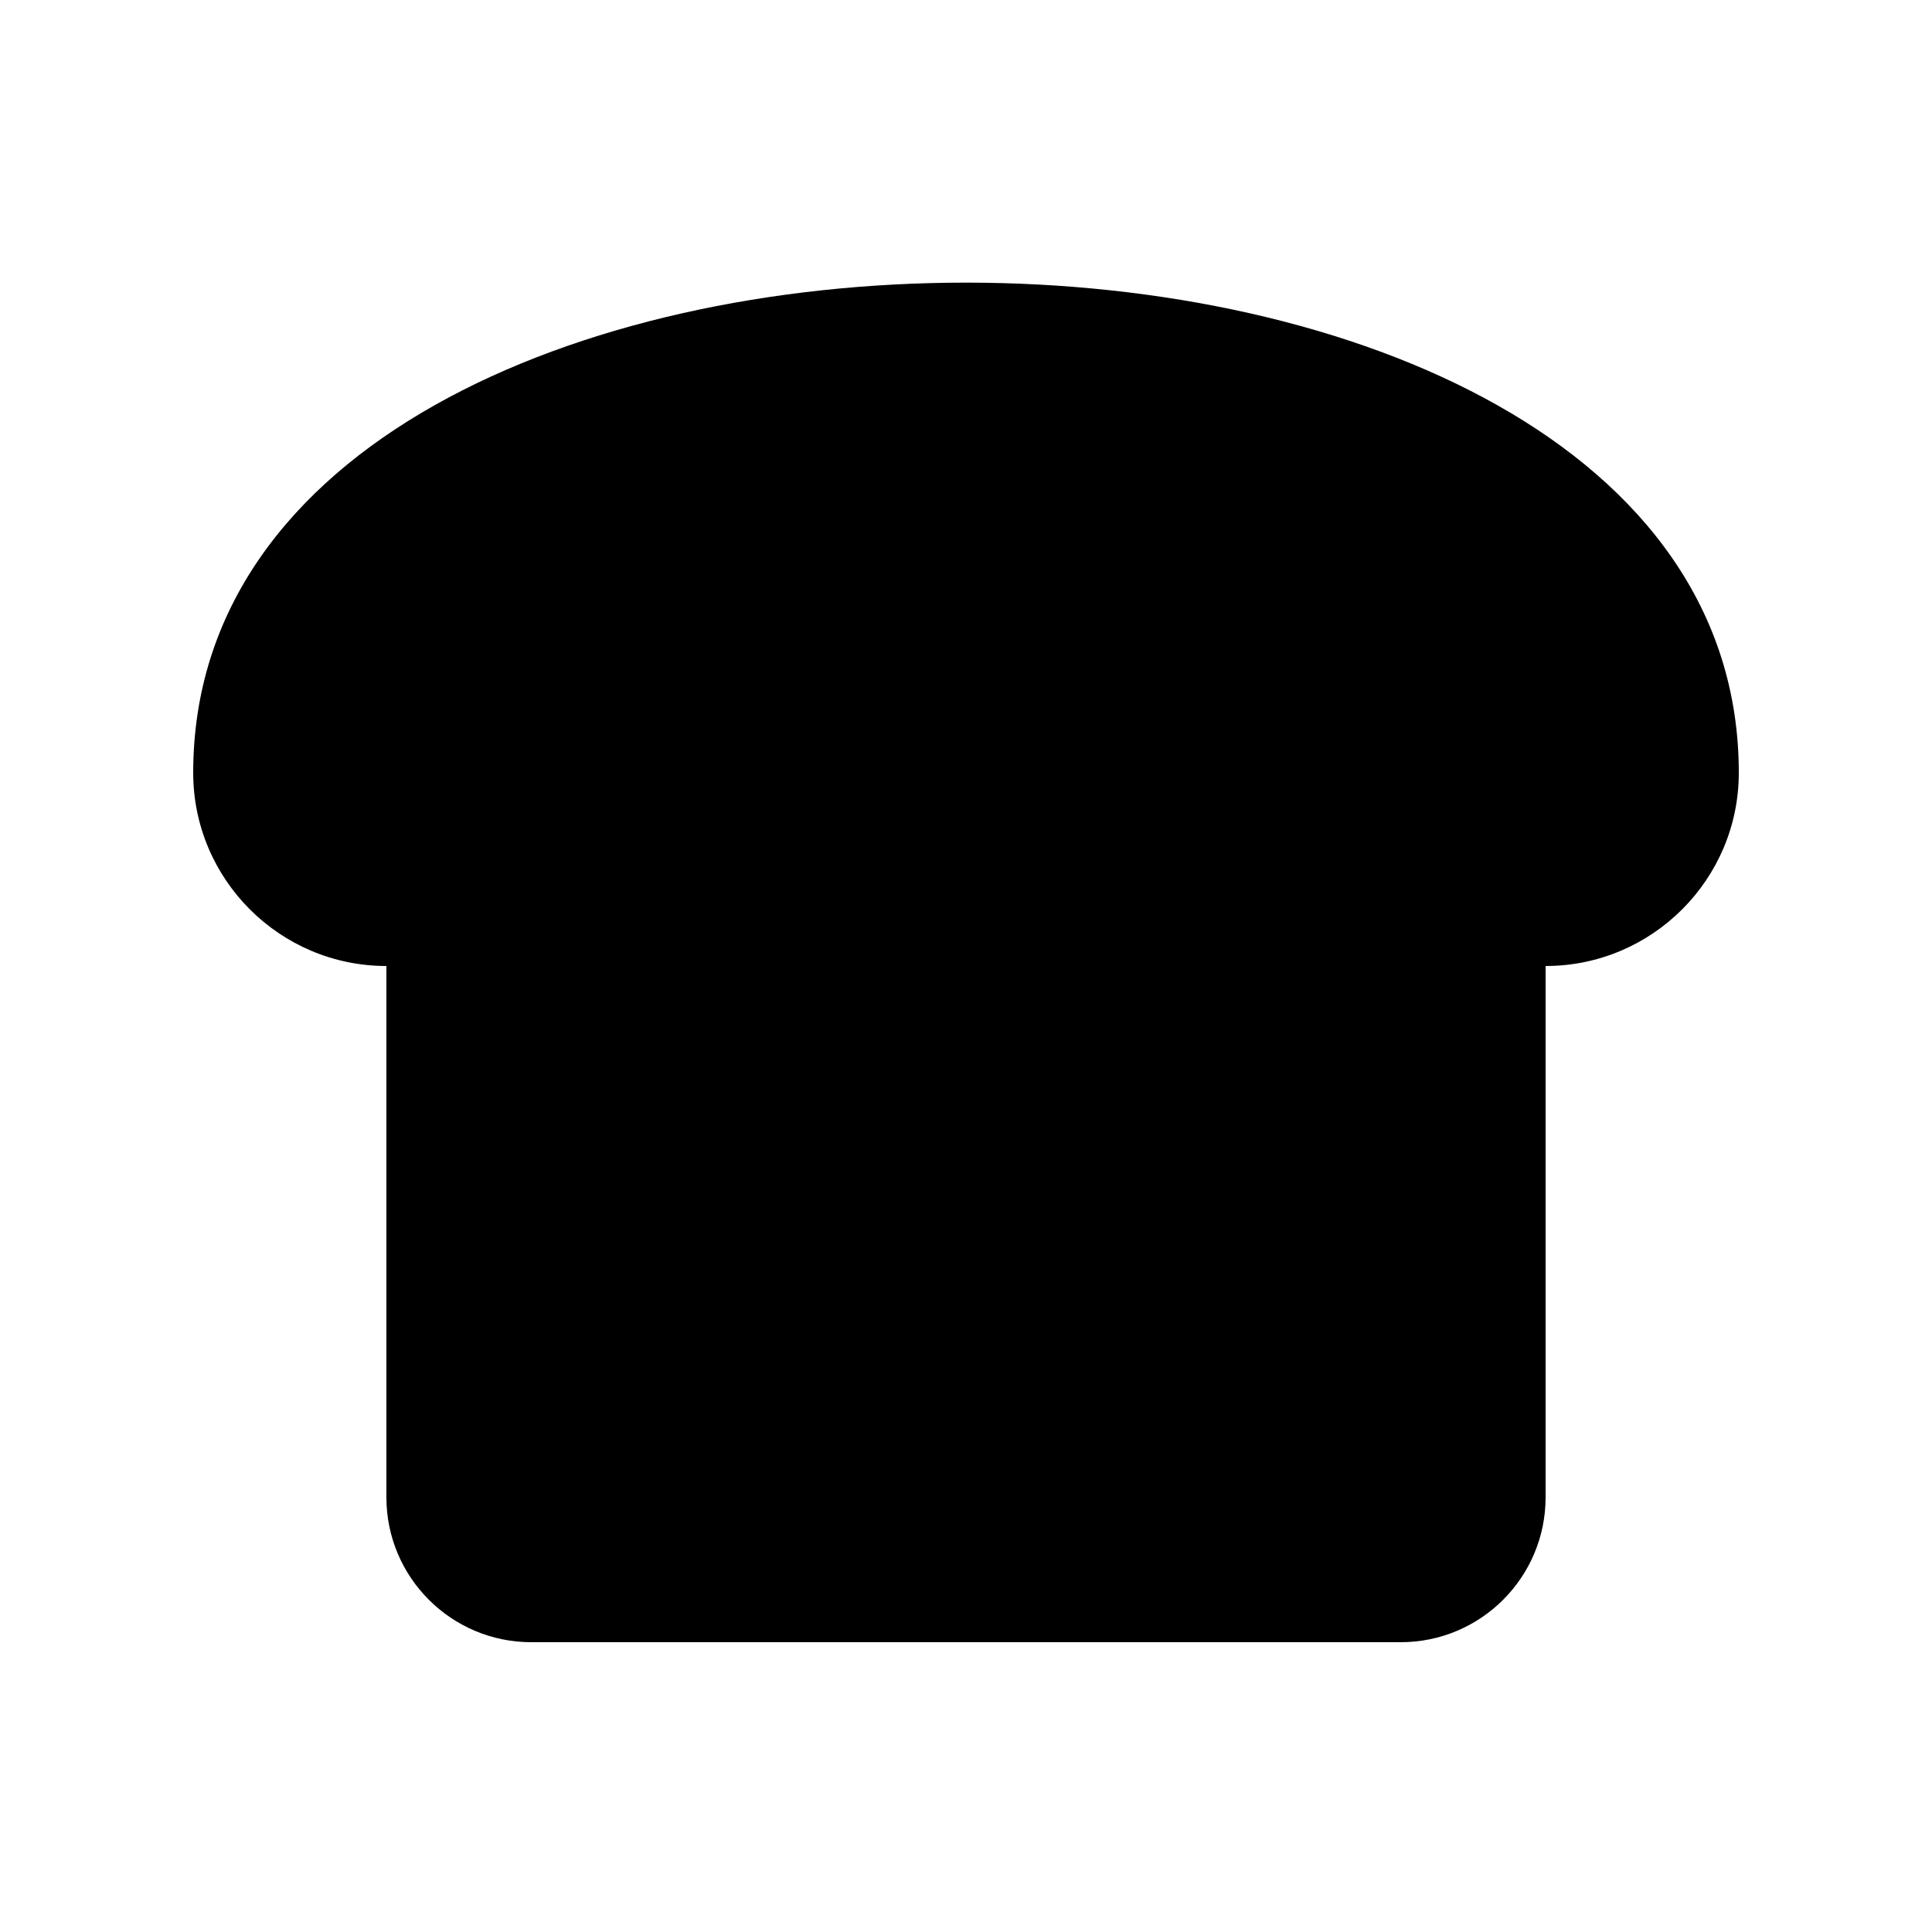 <svg xmlns="http://www.w3.org/2000/svg" viewBox="0 0 640 640"><!--! Font Awesome Free 7.1.0 by @fontawesome - https://fontawesome.com License - https://fontawesome.com/license/free (Icons: CC BY 4.0, Fonts: SIL OFL 1.1, Code: MIT License) Copyright 2025 Fonticons, Inc. --><path fill="currentColor" d="M128 496L128 320C92.7 320 64 291.3 64 256C64 39.5 576 39.5 576 256C576 291.3 547.3 320 512 320L512 496C512 522.5 490.5 544 464 544L176 544C149.5 544 128 522.5 128 496z"/></svg>